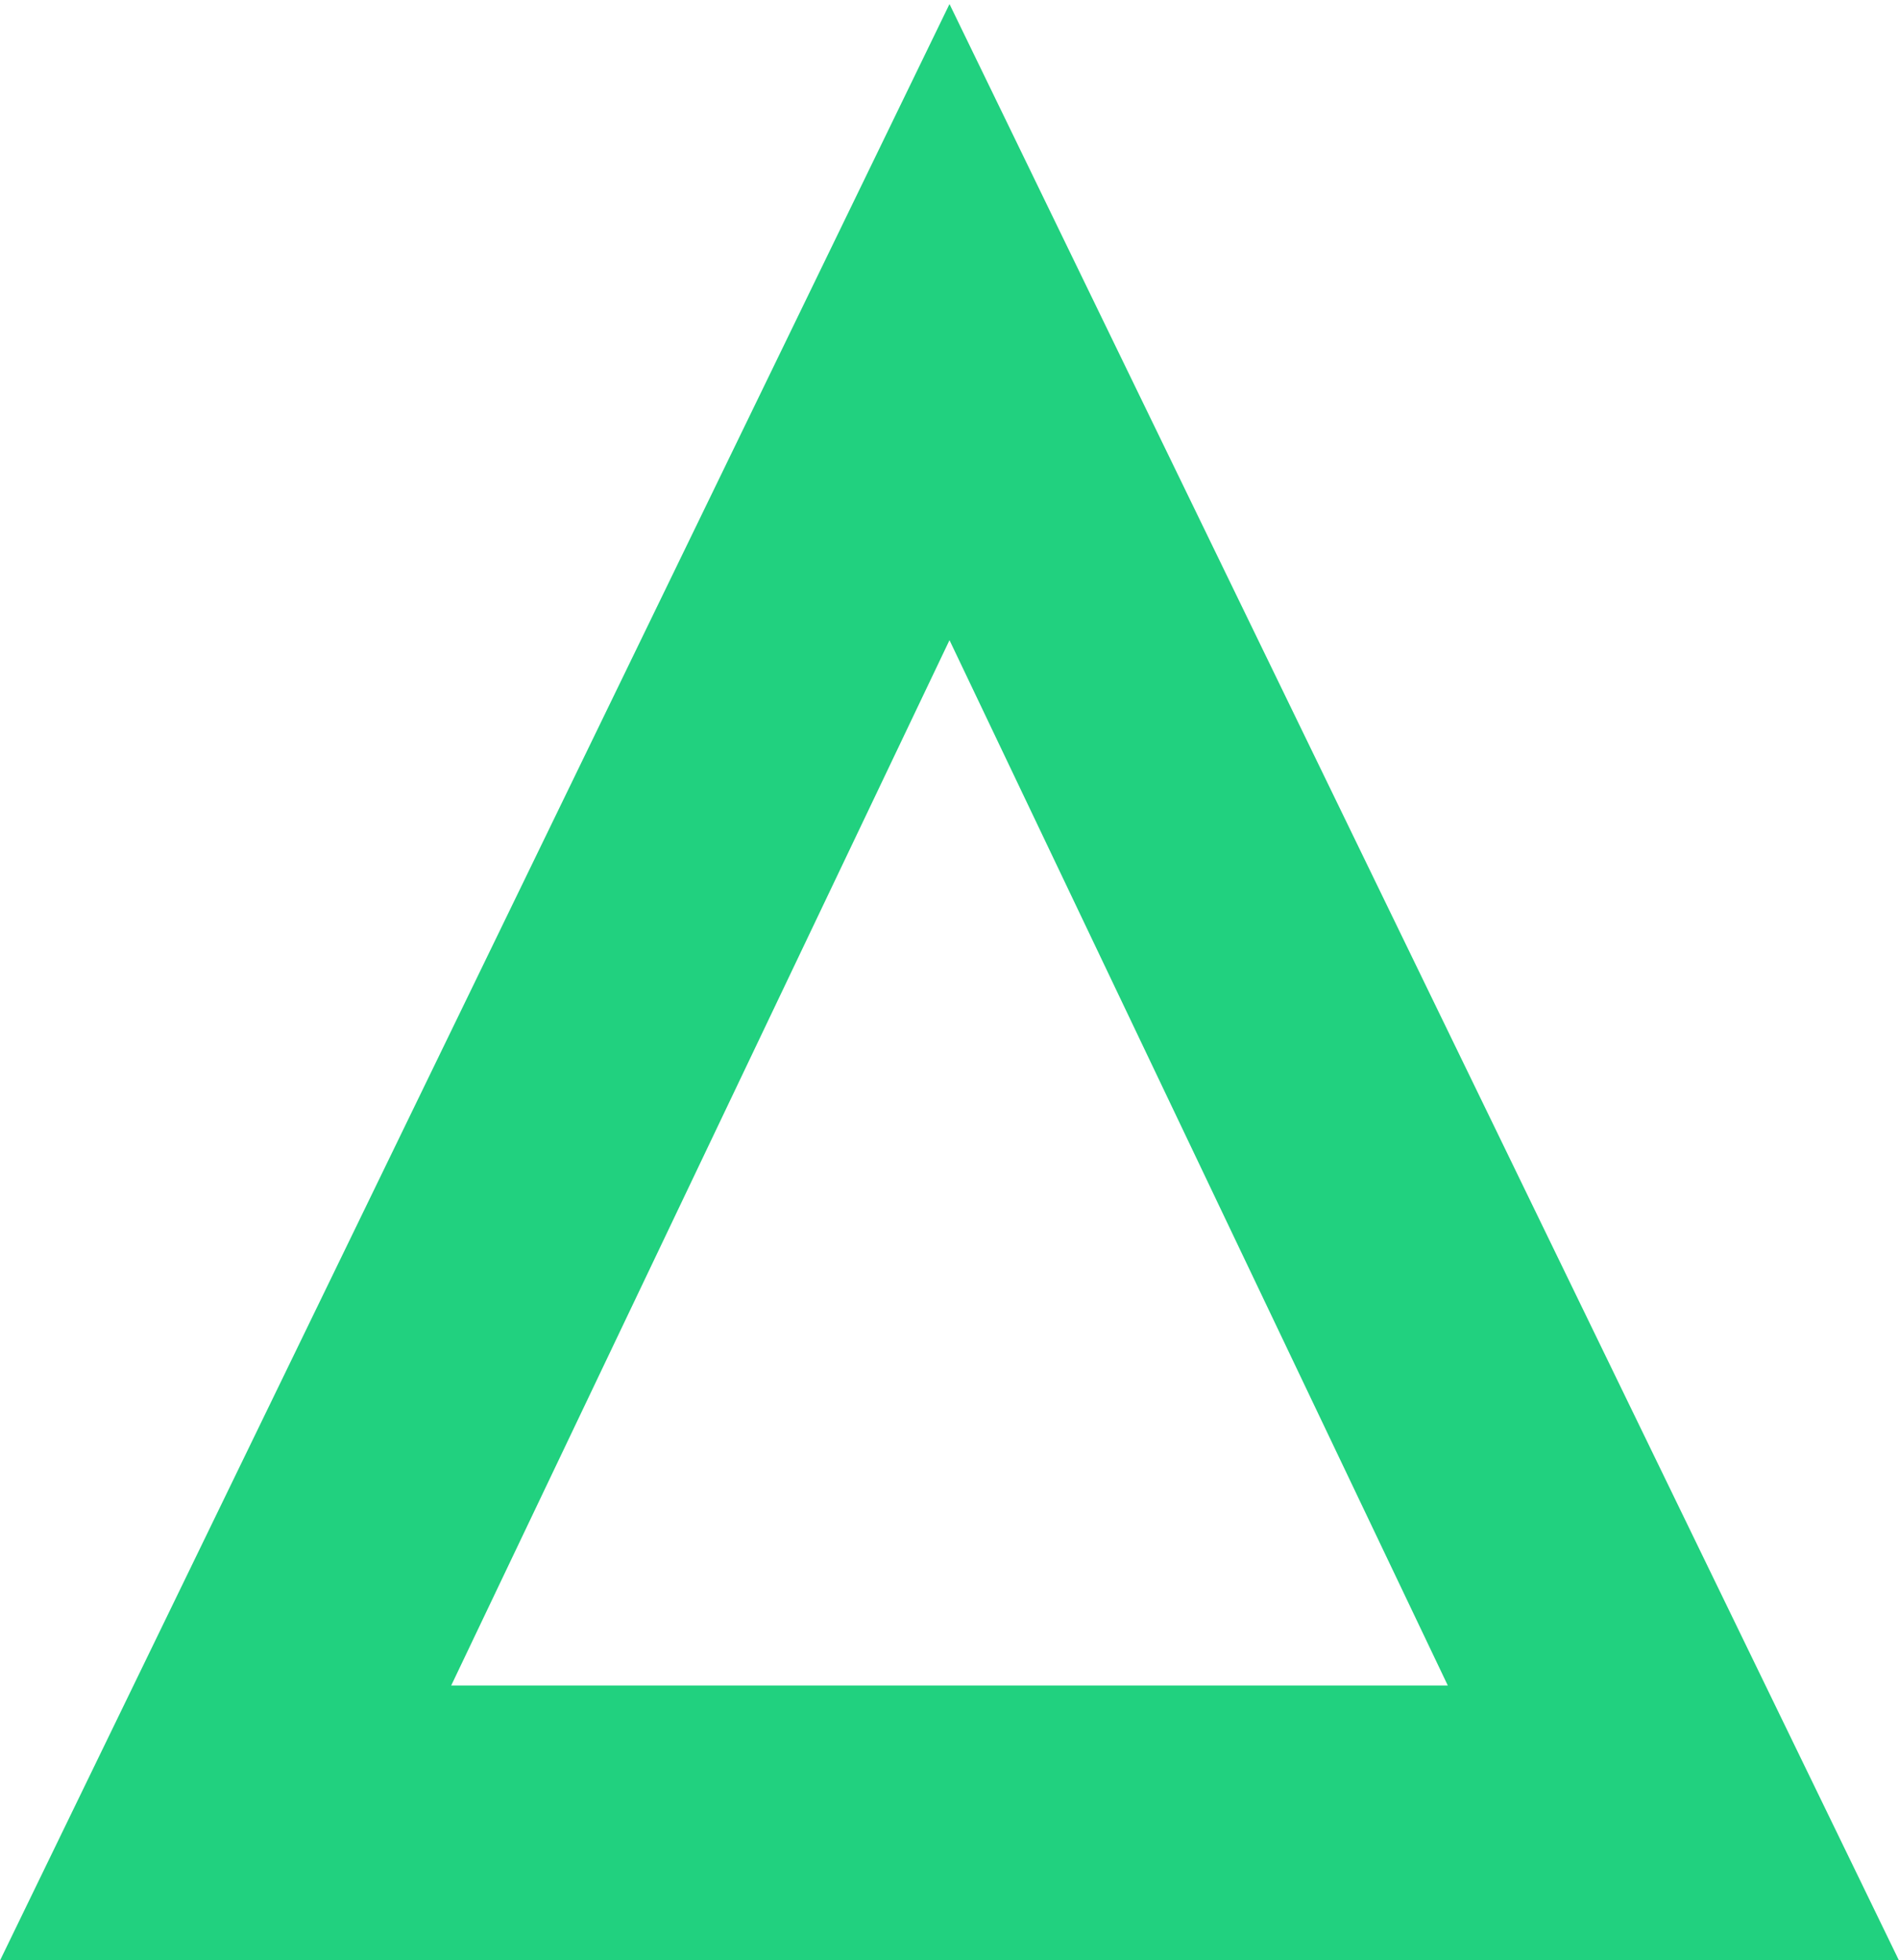 <?xml version="1.0" encoding="UTF-8"?> <svg xmlns="http://www.w3.org/2000/svg" viewBox="0 0 375 387"> <path clip-rule="evenodd" d="m311.8 387.1h63.2l-187.5-386.3-187.5 386.3h63.2zm-222.7-54.3 98.4-206.4 98.4 206.4z" fill="#21d17f" fill-rule="evenodd"></path> </svg> 